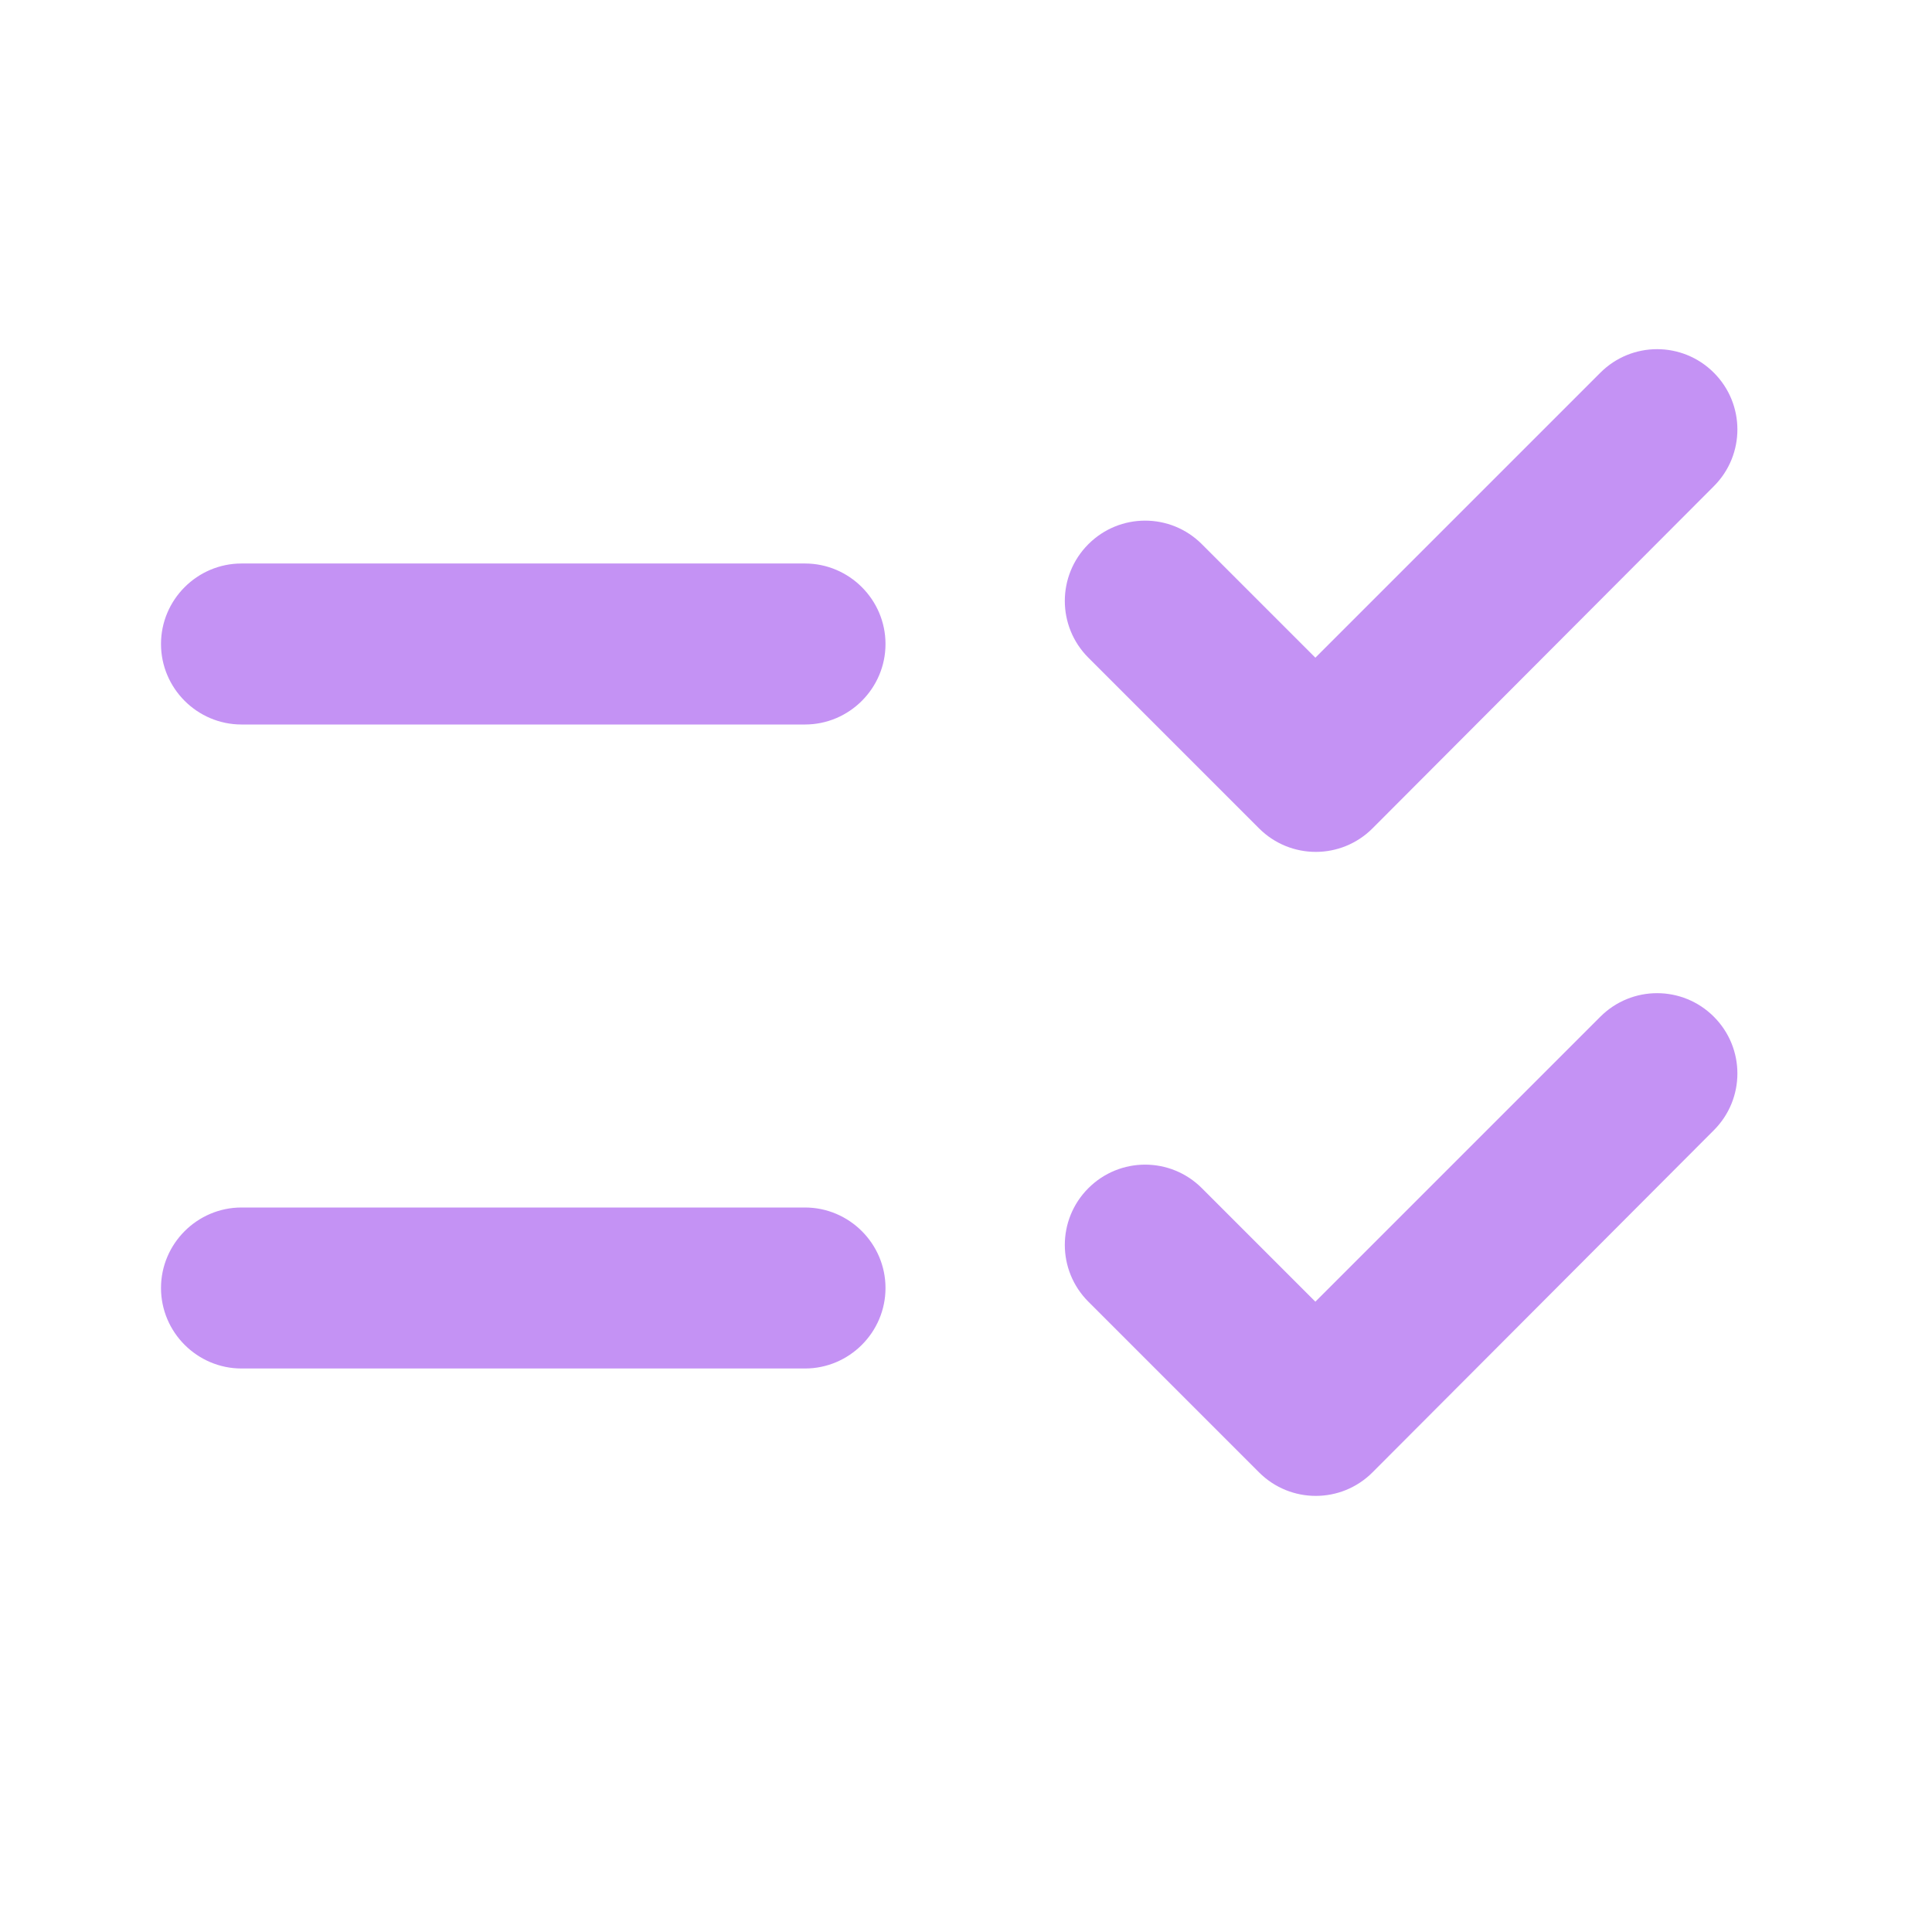 <svg width="440" height="440" viewBox="0 0 440 440" fill="none" xmlns="http://www.w3.org/2000/svg">
<path d="M201.667 146.667C201.667 136.583 193.417 128.333 183.333 128.333H55C44.917 128.333 36.667 136.583 36.667 146.667C36.667 156.75 44.917 165 55 165H183.333C193.417 165 201.667 156.75 201.667 146.667ZM201.667 293.333C201.667 283.25 193.417 275 183.333 275H55C44.917 275 36.667 283.25 36.667 293.333C36.667 303.417 44.917 311.666 55 311.666H183.333C193.417 311.666 201.667 303.417 201.667 293.333ZM312.583 188.65C305.433 195.8 293.883 195.8 286.733 188.65L247.867 149.783C240.717 142.633 240.717 131.083 247.867 123.933C255.017 116.783 266.567 116.783 273.717 123.933L299.567 149.783L364.467 84.883C371.617 77.733 383.167 77.733 390.317 84.883C397.467 92.033 397.467 103.583 390.317 110.733L312.583 188.65ZM312.583 335.317C305.433 342.467 293.883 342.467 286.733 335.317L247.867 296.45C240.717 289.3 240.717 277.75 247.867 270.6C255.017 263.45 266.567 263.45 273.717 270.6L299.567 296.45L364.467 231.55C371.617 224.4 383.167 224.4 390.317 231.55C397.467 238.7 397.467 250.25 390.317 257.4L312.583 335.317Z" fill="#C492F4"/>
</svg>

